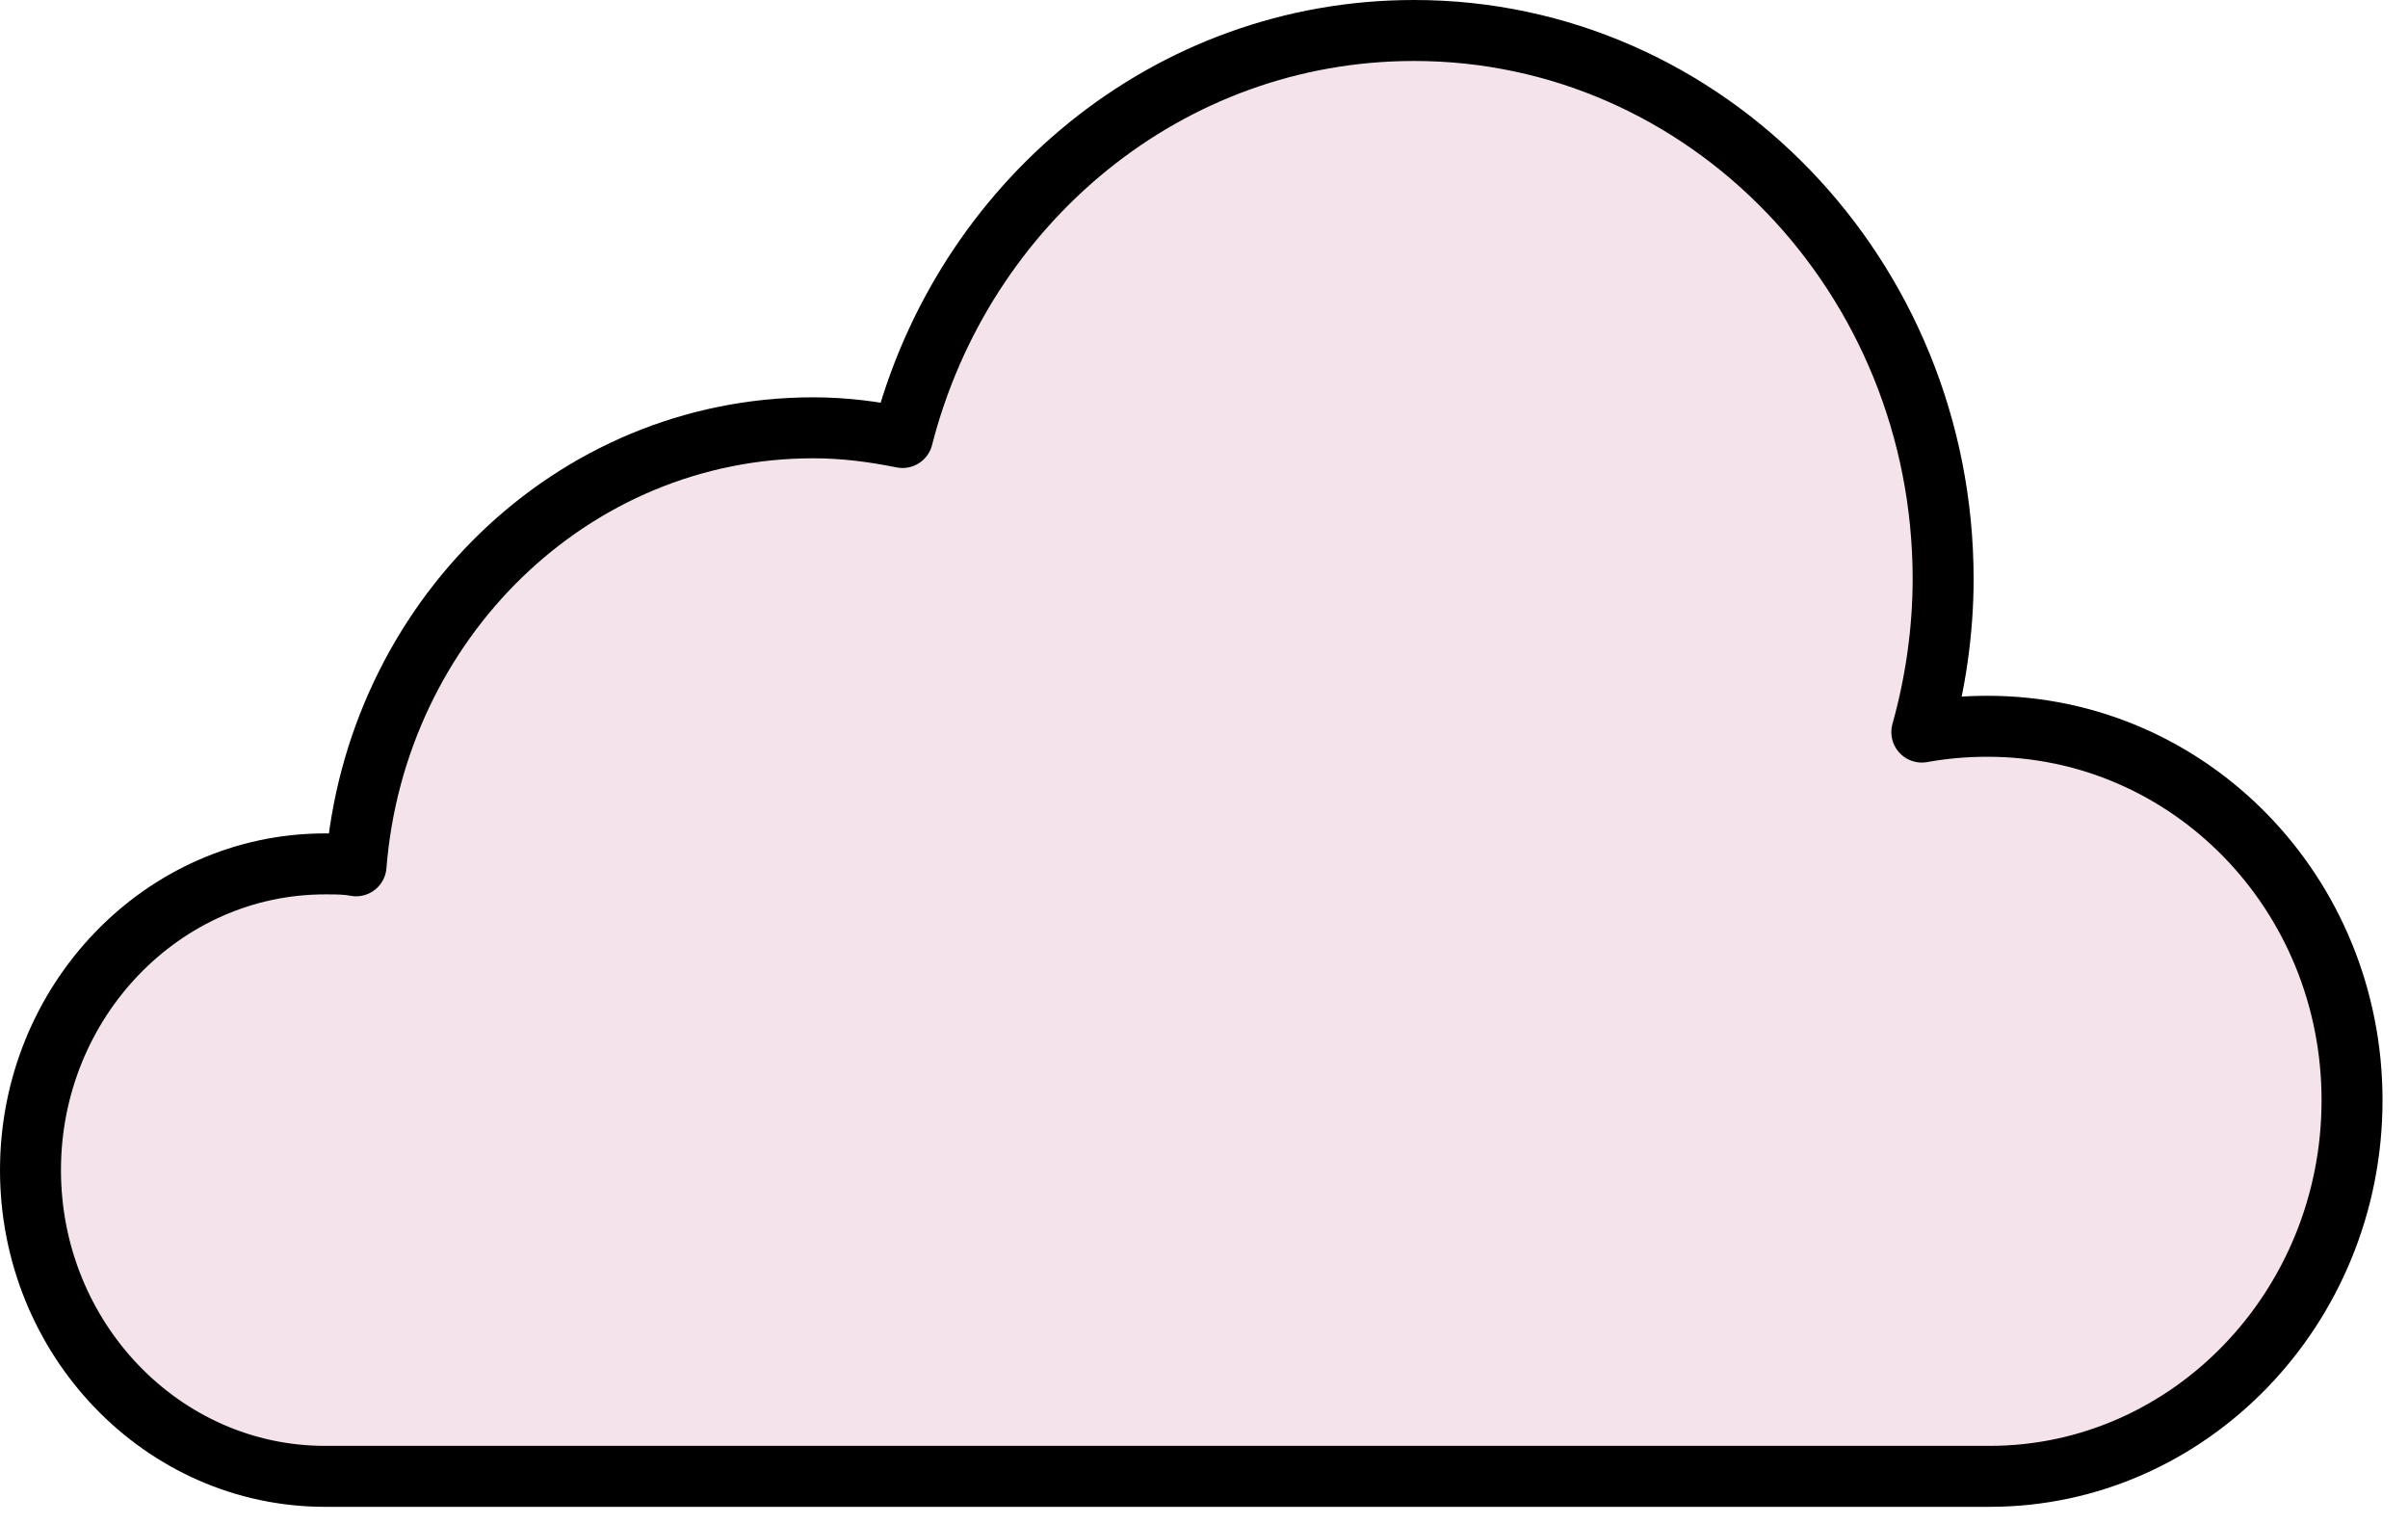 <svg width="79" height="50" viewBox="0 0 79 50" fill="none" xmlns="http://www.w3.org/2000/svg">
<path d="M65.212 23.824C64.449 23.824 63.749 23.887 63.05 24.014C63.495 22.425 63.749 20.709 63.749 18.992C63.749 9.074 55.993 1 46.393 1C38.319 1 31.58 6.658 29.609 14.351C28.655 14.16 27.702 14.033 26.685 14.033C18.738 14.033 12.316 20.391 11.681 28.401C11.363 28.338 11.045 28.338 10.664 28.338C5.323 28.338 1 32.852 1 38.383C1 43.914 5.323 48.428 10.664 48.428H65.275C71.823 48.428 77.164 42.896 77.164 36.094C77.164 29.291 71.823 23.824 65.212 23.824Z" fill="#F4E3EA" stroke="black" stroke-width="2" stroke-miterlimit="10" stroke-linecap="round" stroke-linejoin="round"/>
</svg>
